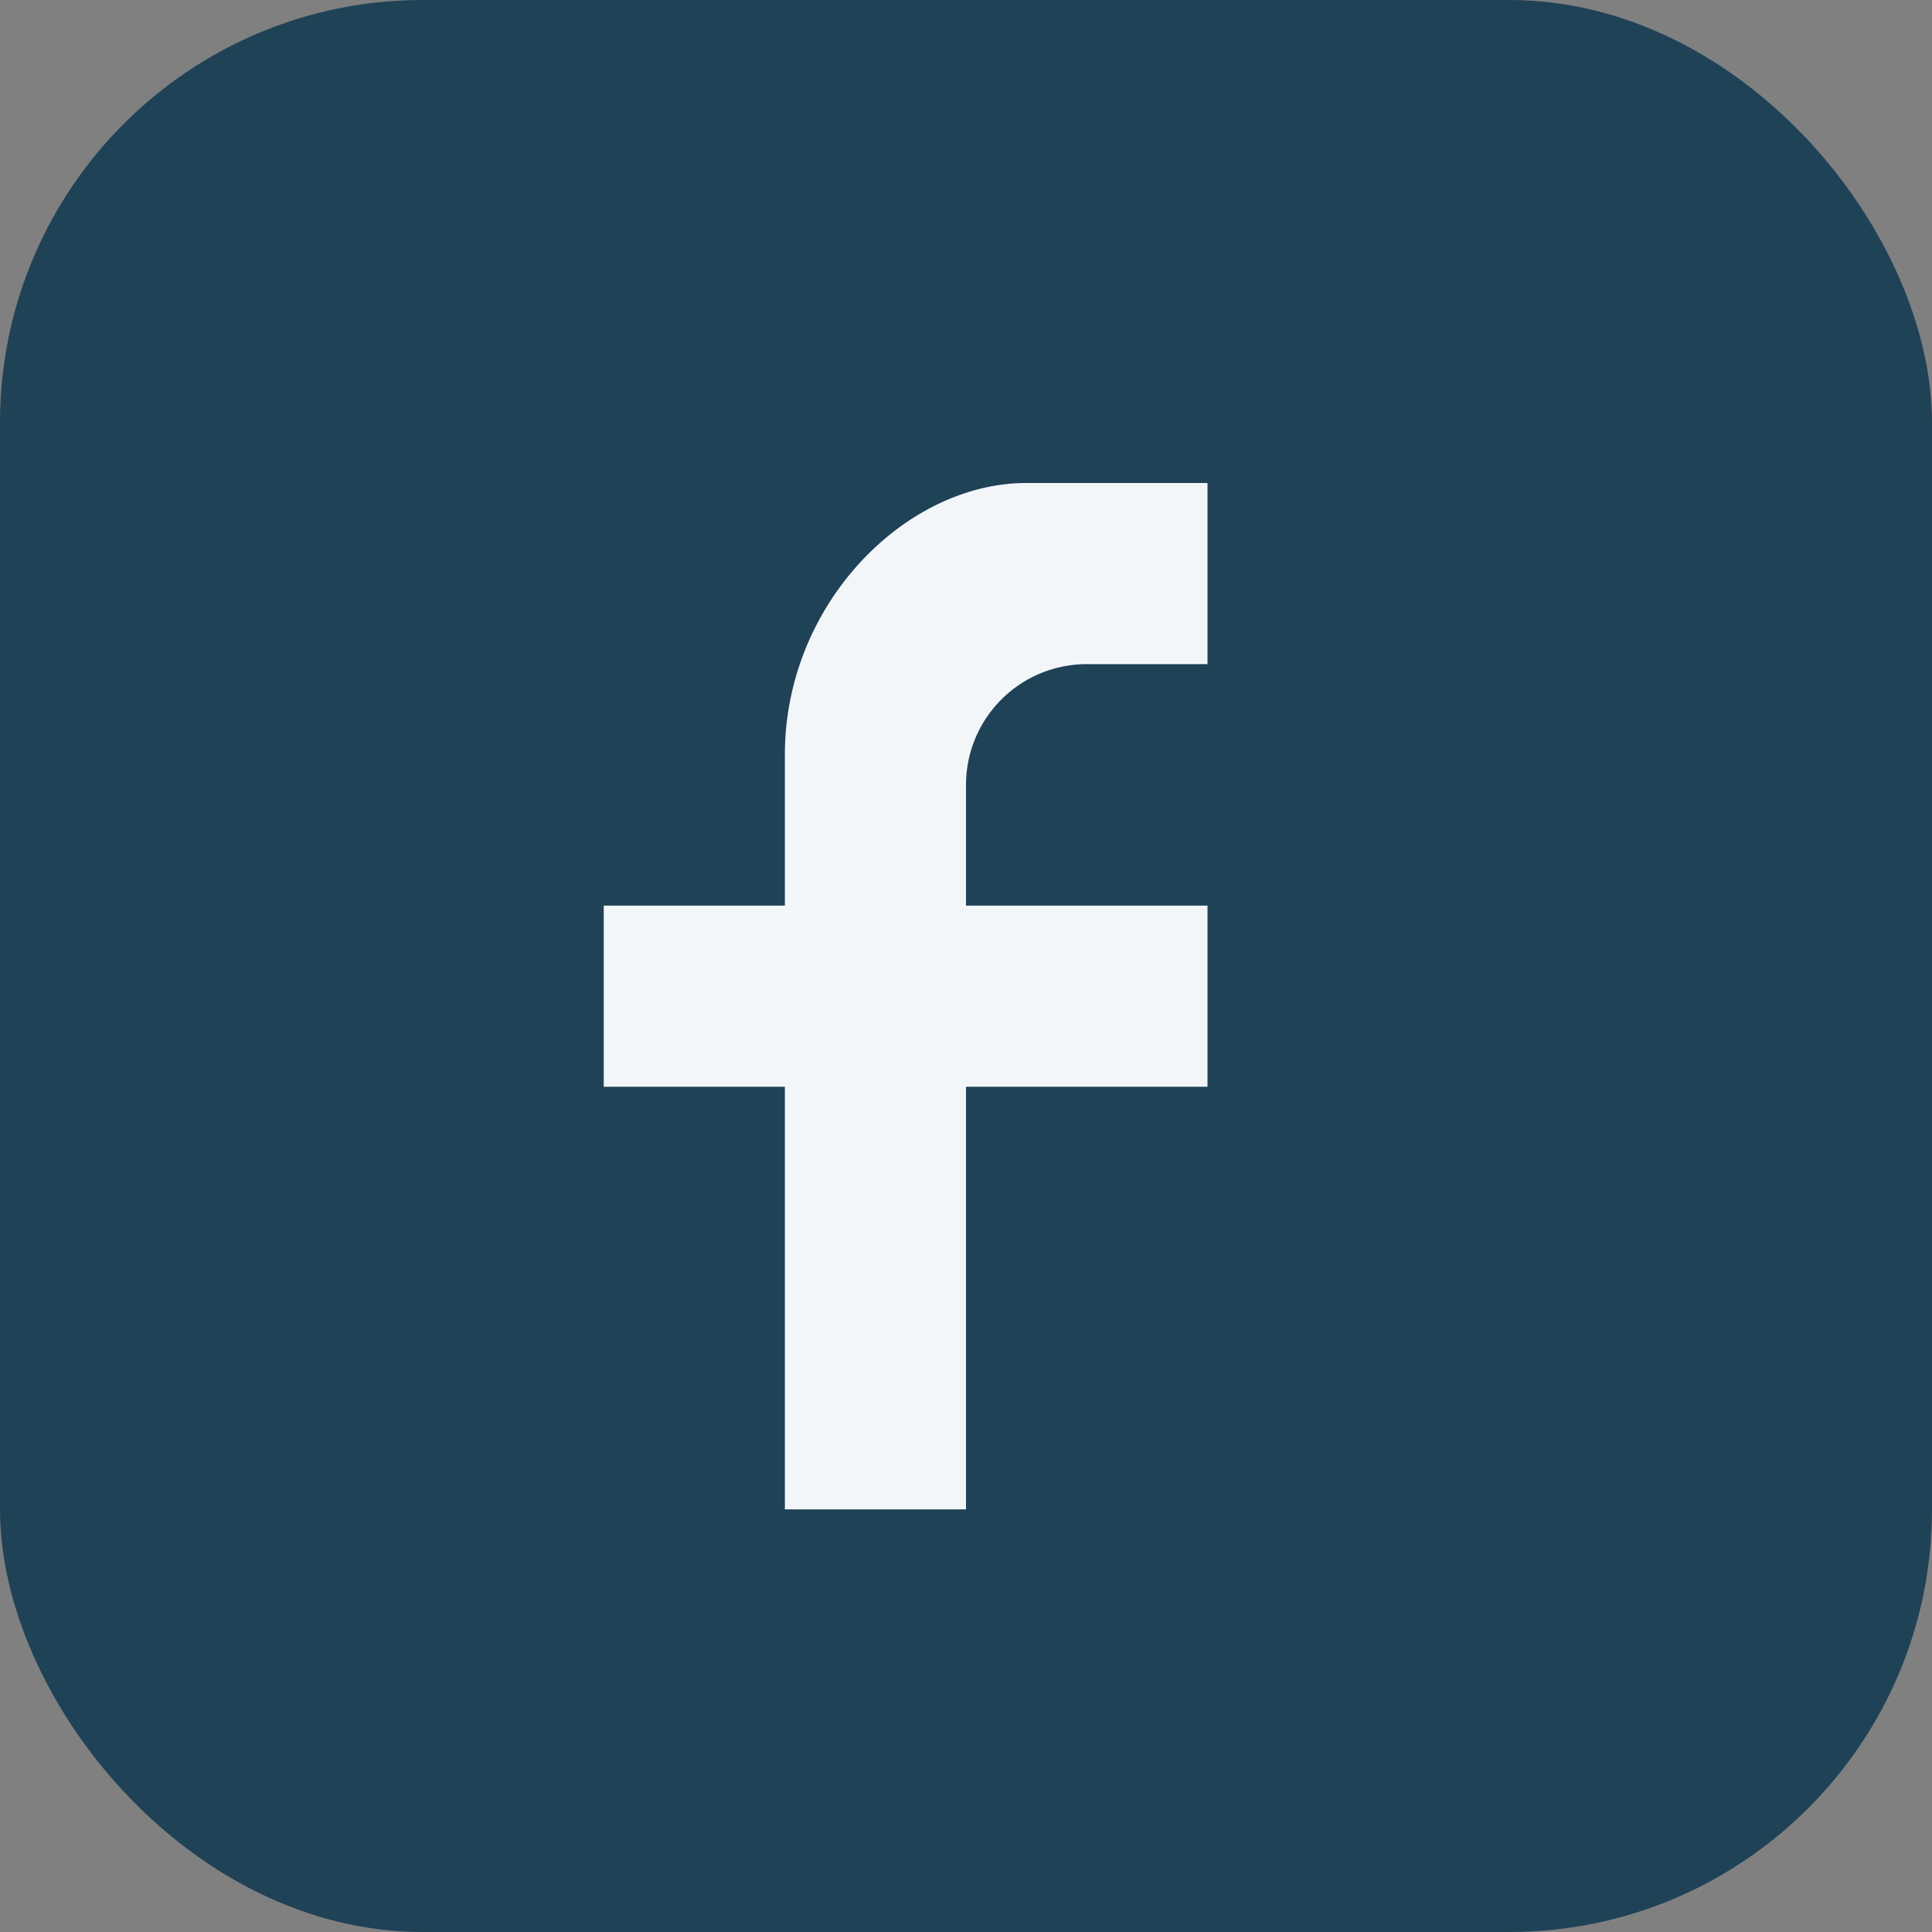 <?xml version="1.0" encoding="UTF-8"?>
<svg xmlns="http://www.w3.org/2000/svg" width="32" height="32" viewBox="0 0 32 32"><rect x="0" y="0" width="32" height="32" fill="#808080" stroke="none"/><rect width="32" height="32" rx="7" fill="#1F4257"/><path d="M20 11h-2a2 2 0 0 0-2 2v2h4v3h-4v7h-3v-7h-3v-3h3v-2.5C13 10 15 8 17 8h3v3z" fill="#F3F6F9"/></svg>